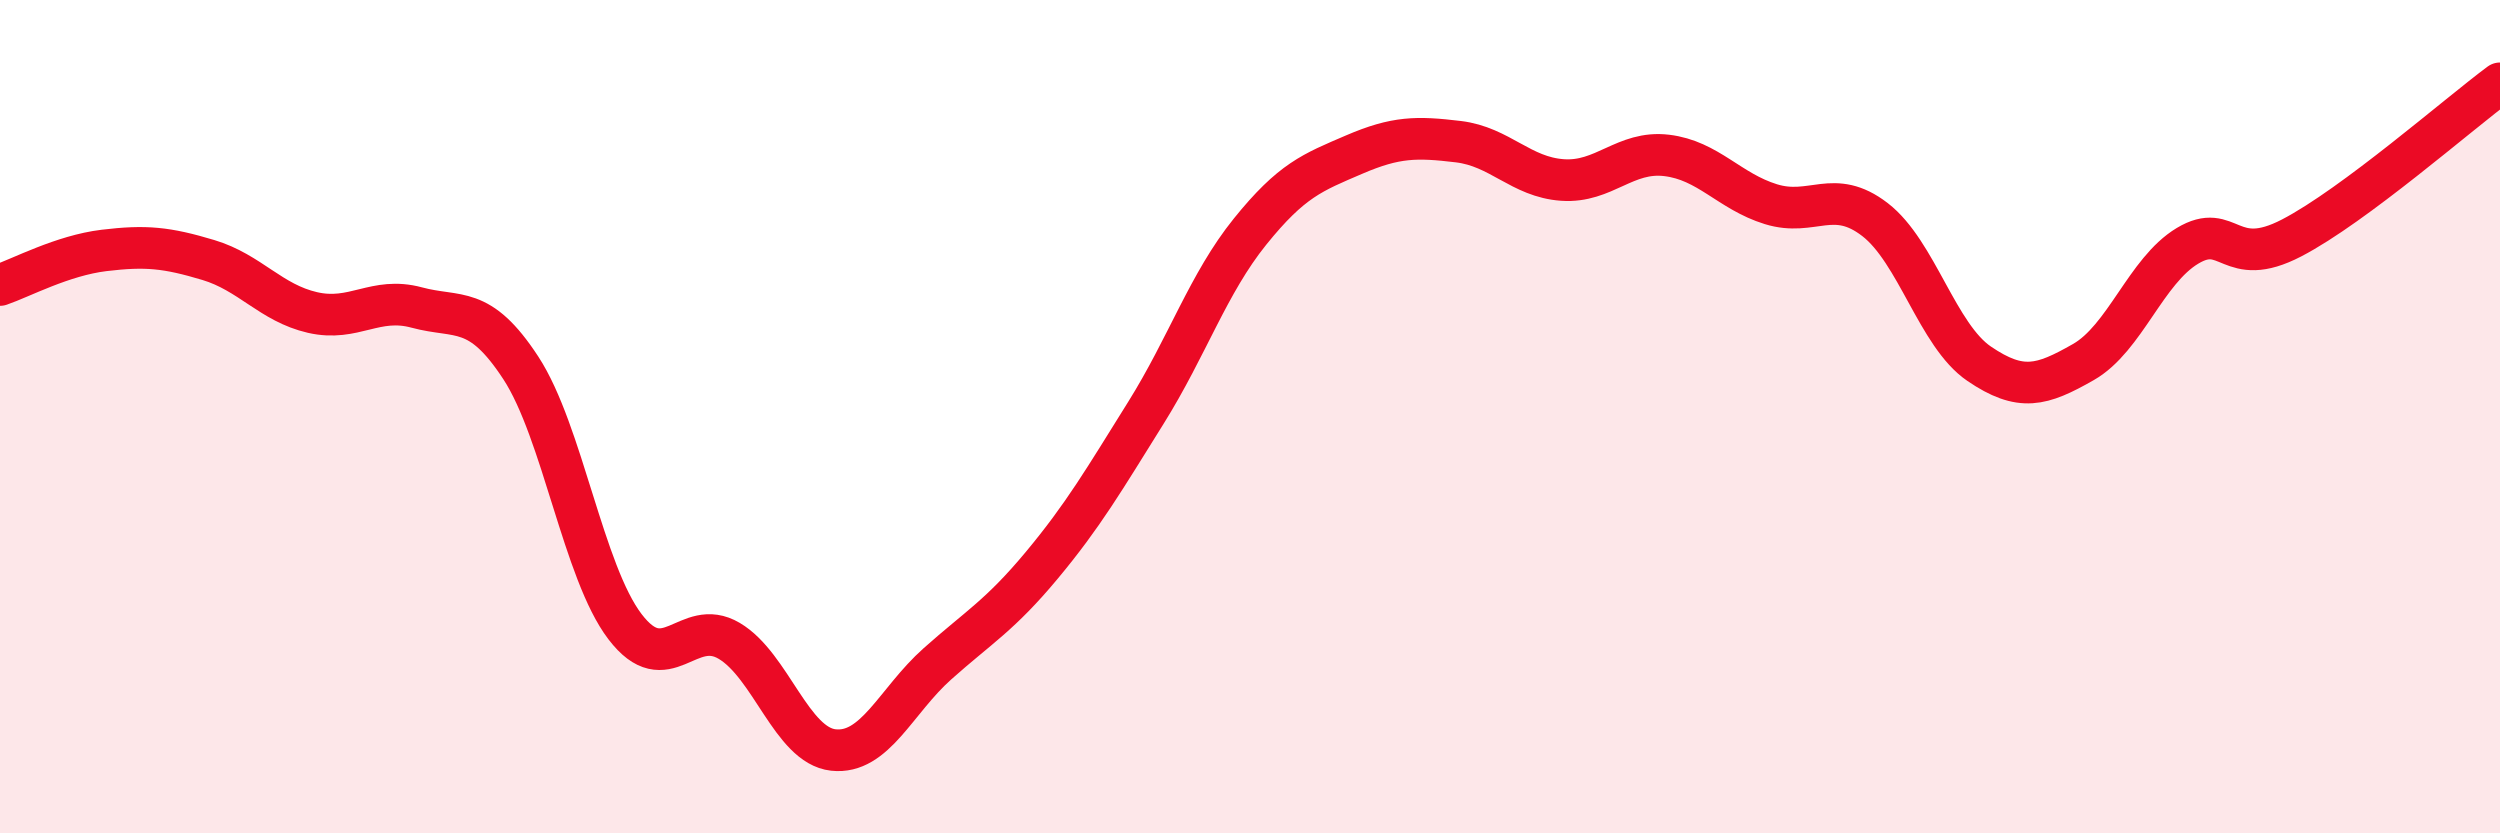 
    <svg width="60" height="20" viewBox="0 0 60 20" xmlns="http://www.w3.org/2000/svg">
      <path
        d="M 0,6.84 C 0.5,6.67 1.5,6.13 2.5,6.01 C 3.5,5.89 4,5.94 5,6.24 C 6,6.54 6.5,7.27 7.5,7.5 C 8.5,7.73 9,7.11 10,7.38 C 11,7.65 11.5,7.3 12.5,8.83 C 13.5,10.36 14,13.73 15,15.04 C 16,16.35 16.5,14.79 17.5,15.38 C 18.5,15.97 19,17.89 20,18 C 21,18.11 21.5,16.82 22.5,15.93 C 23.5,15.04 24,14.77 25,13.57 C 26,12.37 26.5,11.51 27.5,9.91 C 28.5,8.31 29,6.8 30,5.56 C 31,4.32 31.5,4.14 32.5,3.71 C 33.5,3.28 34,3.28 35,3.4 C 36,3.52 36.5,4.25 37.5,4.32 C 38.5,4.39 39,3.61 40,3.73 C 41,3.85 41.5,4.59 42.5,4.9 C 43.5,5.21 44,4.5 45,5.27 C 46,6.04 46.5,8.05 47.5,8.73 C 48.5,9.41 49,9.26 50,8.69 C 51,8.12 51.5,6.5 52.5,5.9 C 53.5,5.3 53.5,6.49 55,5.71 C 56.5,4.93 59,2.74 60,2L60 20L0 20Z"
        fill="#EB0A25"
        opacity="0.1"
        stroke-linecap="round"
        stroke-linejoin="round"
      />
      <path
        d="M 0,6.84 C 0.5,6.67 1.5,6.13 2.5,6.01 C 3.5,5.89 4,5.94 5,6.24 C 6,6.54 6.5,7.27 7.5,7.5 C 8.5,7.73 9,7.11 10,7.38 C 11,7.65 11.5,7.3 12.5,8.83 C 13.5,10.36 14,13.73 15,15.04 C 16,16.35 16.5,14.79 17.5,15.38 C 18.5,15.97 19,17.89 20,18 C 21,18.11 21.5,16.82 22.5,15.93 C 23.5,15.04 24,14.77 25,13.57 C 26,12.37 26.5,11.51 27.5,9.91 C 28.5,8.31 29,6.8 30,5.56 C 31,4.32 31.5,4.14 32.5,3.71 C 33.5,3.28 34,3.28 35,3.4 C 36,3.52 36.5,4.25 37.5,4.32 C 38.5,4.39 39,3.61 40,3.73 C 41,3.85 41.5,4.59 42.5,4.9 C 43.5,5.21 44,4.5 45,5.27 C 46,6.04 46.5,8.05 47.5,8.73 C 48.5,9.41 49,9.26 50,8.69 C 51,8.12 51.5,6.5 52.5,5.9 C 53.5,5.3 53.5,6.49 55,5.71 C 56.5,4.93 59,2.74 60,2"
        stroke="#EB0A25"
        stroke-width="1"
        fill="none"
        stroke-linecap="round"
        stroke-linejoin="round"
      />
    </svg>
  